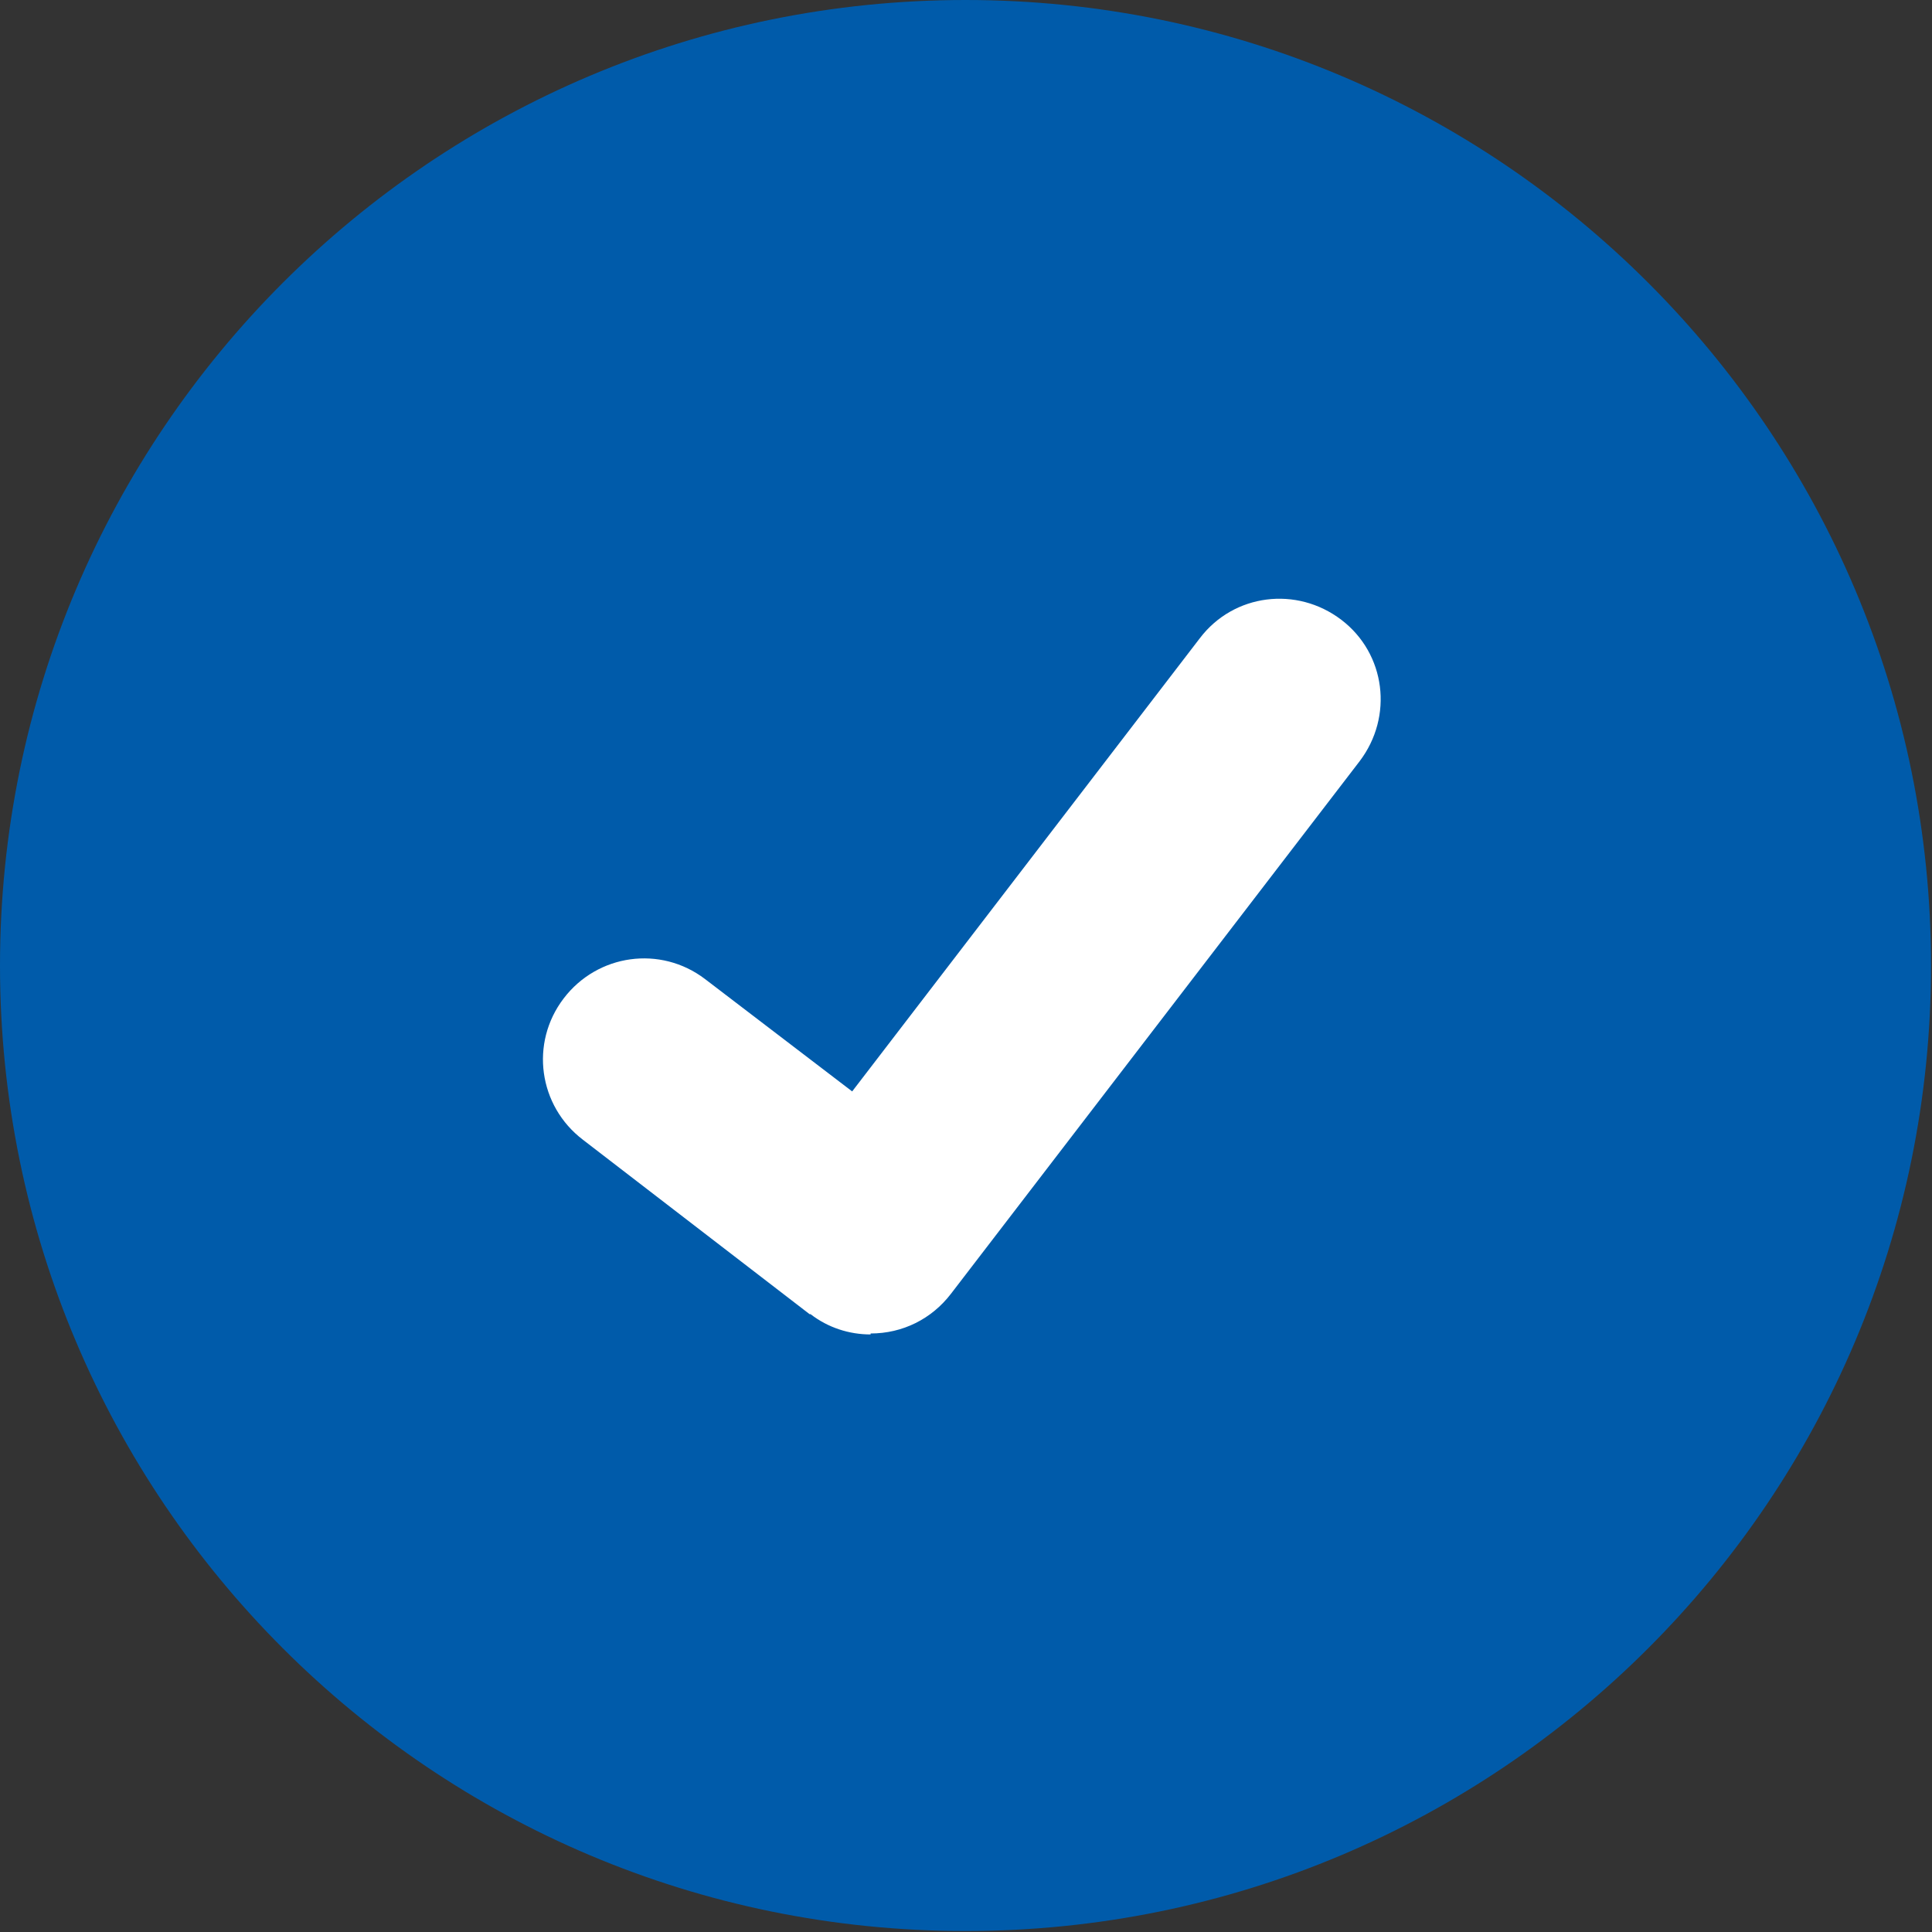<svg width="24" height="24" viewBox="0 0 24 24" fill="none" xmlns="http://www.w3.org/2000/svg">
<rect x="0" y="0" width="24" height="24" fill="#333333" stroke="none"/>
<g clip-path="url(#clip0_102_343)">
<path d="M11.994 23.988C18.618 23.988 23.988 18.618 23.988 11.994C23.988 5.37 18.618 0 11.994 0C5.37 0 0 5.37 0 11.994C0 18.618 5.37 23.988 11.994 23.988Z" fill="#005BAA"/>
<path d="M10.815 16.577C10.55 16.577 10.286 16.493 10.069 16.325H10.057L7.242 14.159C6.689 13.738 6.58 12.956 7.002 12.403C7.423 11.85 8.205 11.741 8.758 12.162L10.586 13.558L14.905 7.928C15.326 7.374 16.108 7.278 16.662 7.699C17.215 8.12 17.311 8.902 16.89 9.456L11.813 16.072C11.573 16.385 11.212 16.565 10.815 16.565V16.577Z" fill="white"/>
</g>
<defs>
<clipPath id="clip0_102_343">
<rect width="24" height="24" fill="white"/>
</clipPath>
</defs>
</svg>
